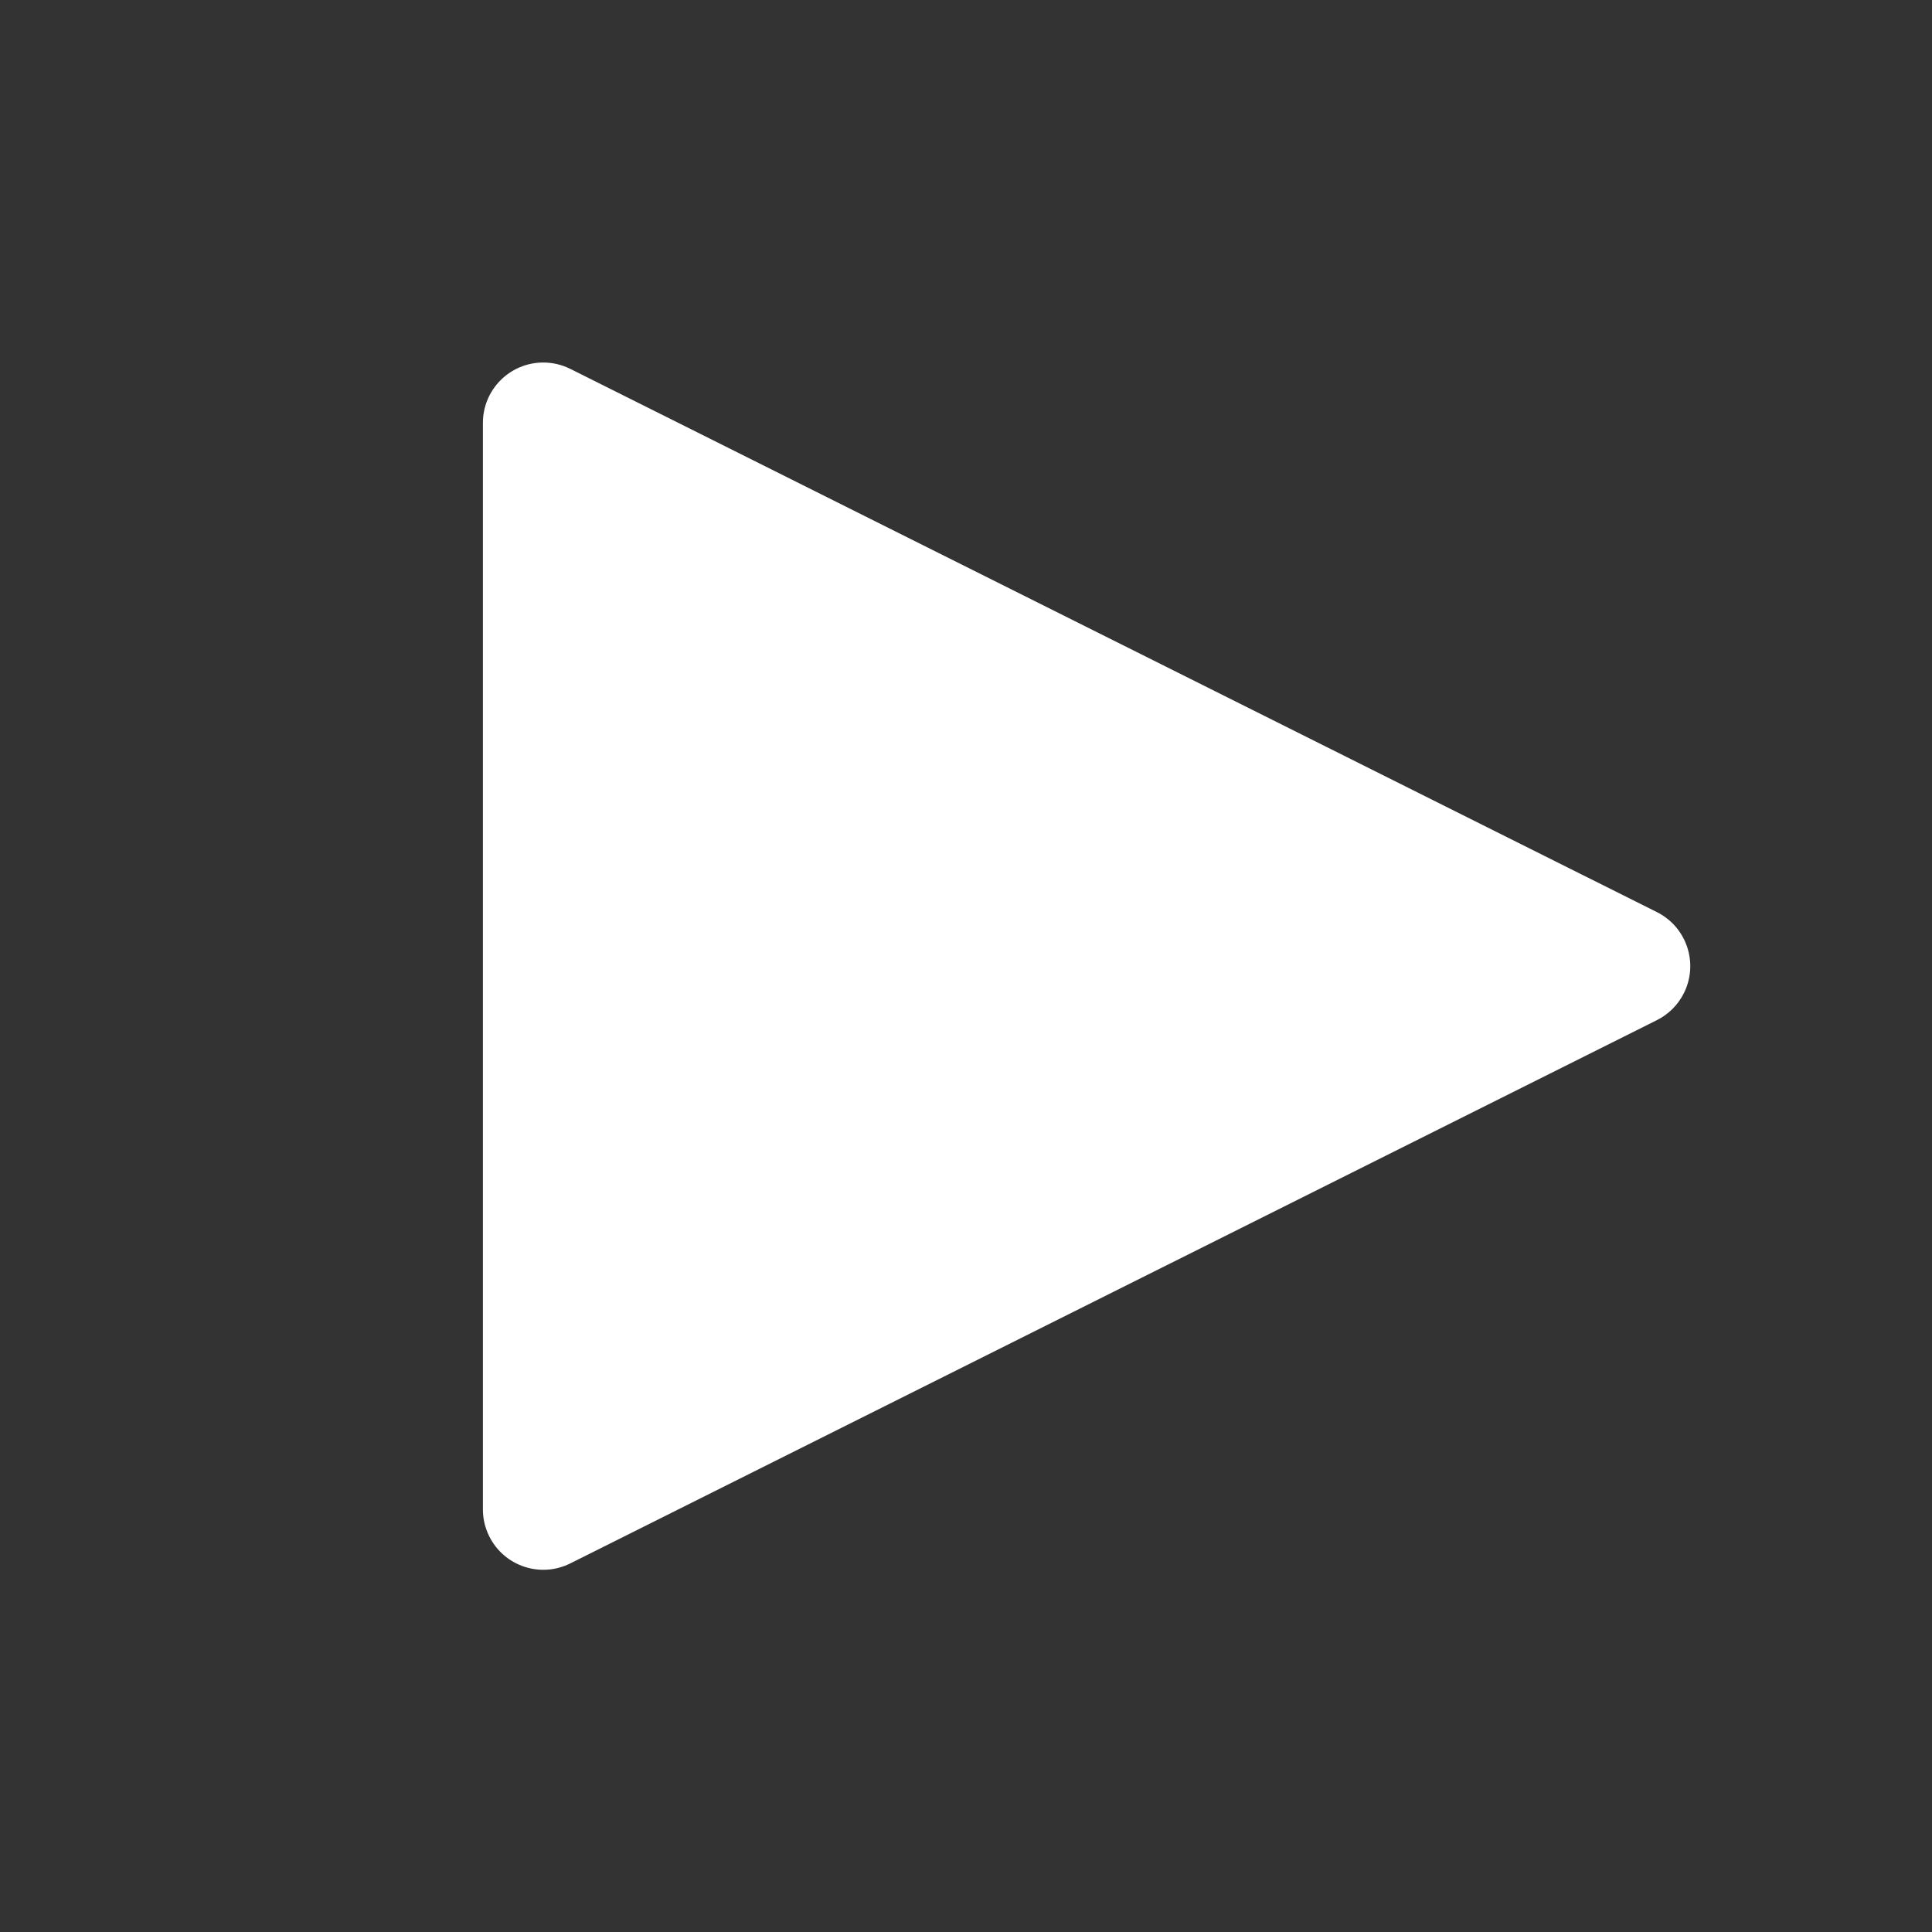 <svg xmlns="http://www.w3.org/2000/svg" viewBox="0 0 64 64"><rect x="0" y="0" width="64" height="64" fill="#333333" stroke="none"/><path fill-rule="evenodd" fill="#ffffff" d="M18.891,12.219l35.996,17.996l-3.41745e-08,-1.71018e-08c0.988,0.494 1.388,1.696 0.894,2.684c-0.193,0.387 -0.507,0.7 -0.894,0.894l-35.996,17.997l1.76146e-07,-8.80326e-08c-0.988,0.494 -2.189,0.093 -2.683,-0.895c-0.139,-0.278 -0.211,-0.584 -0.211,-0.894v-35.993l-6.70568e-08,0.001c1.66785e-07,-1.105 0.895,-2 2,-2c0.31,4.68376e-08 0.616,0.072 0.894,0.211Z"/></svg>